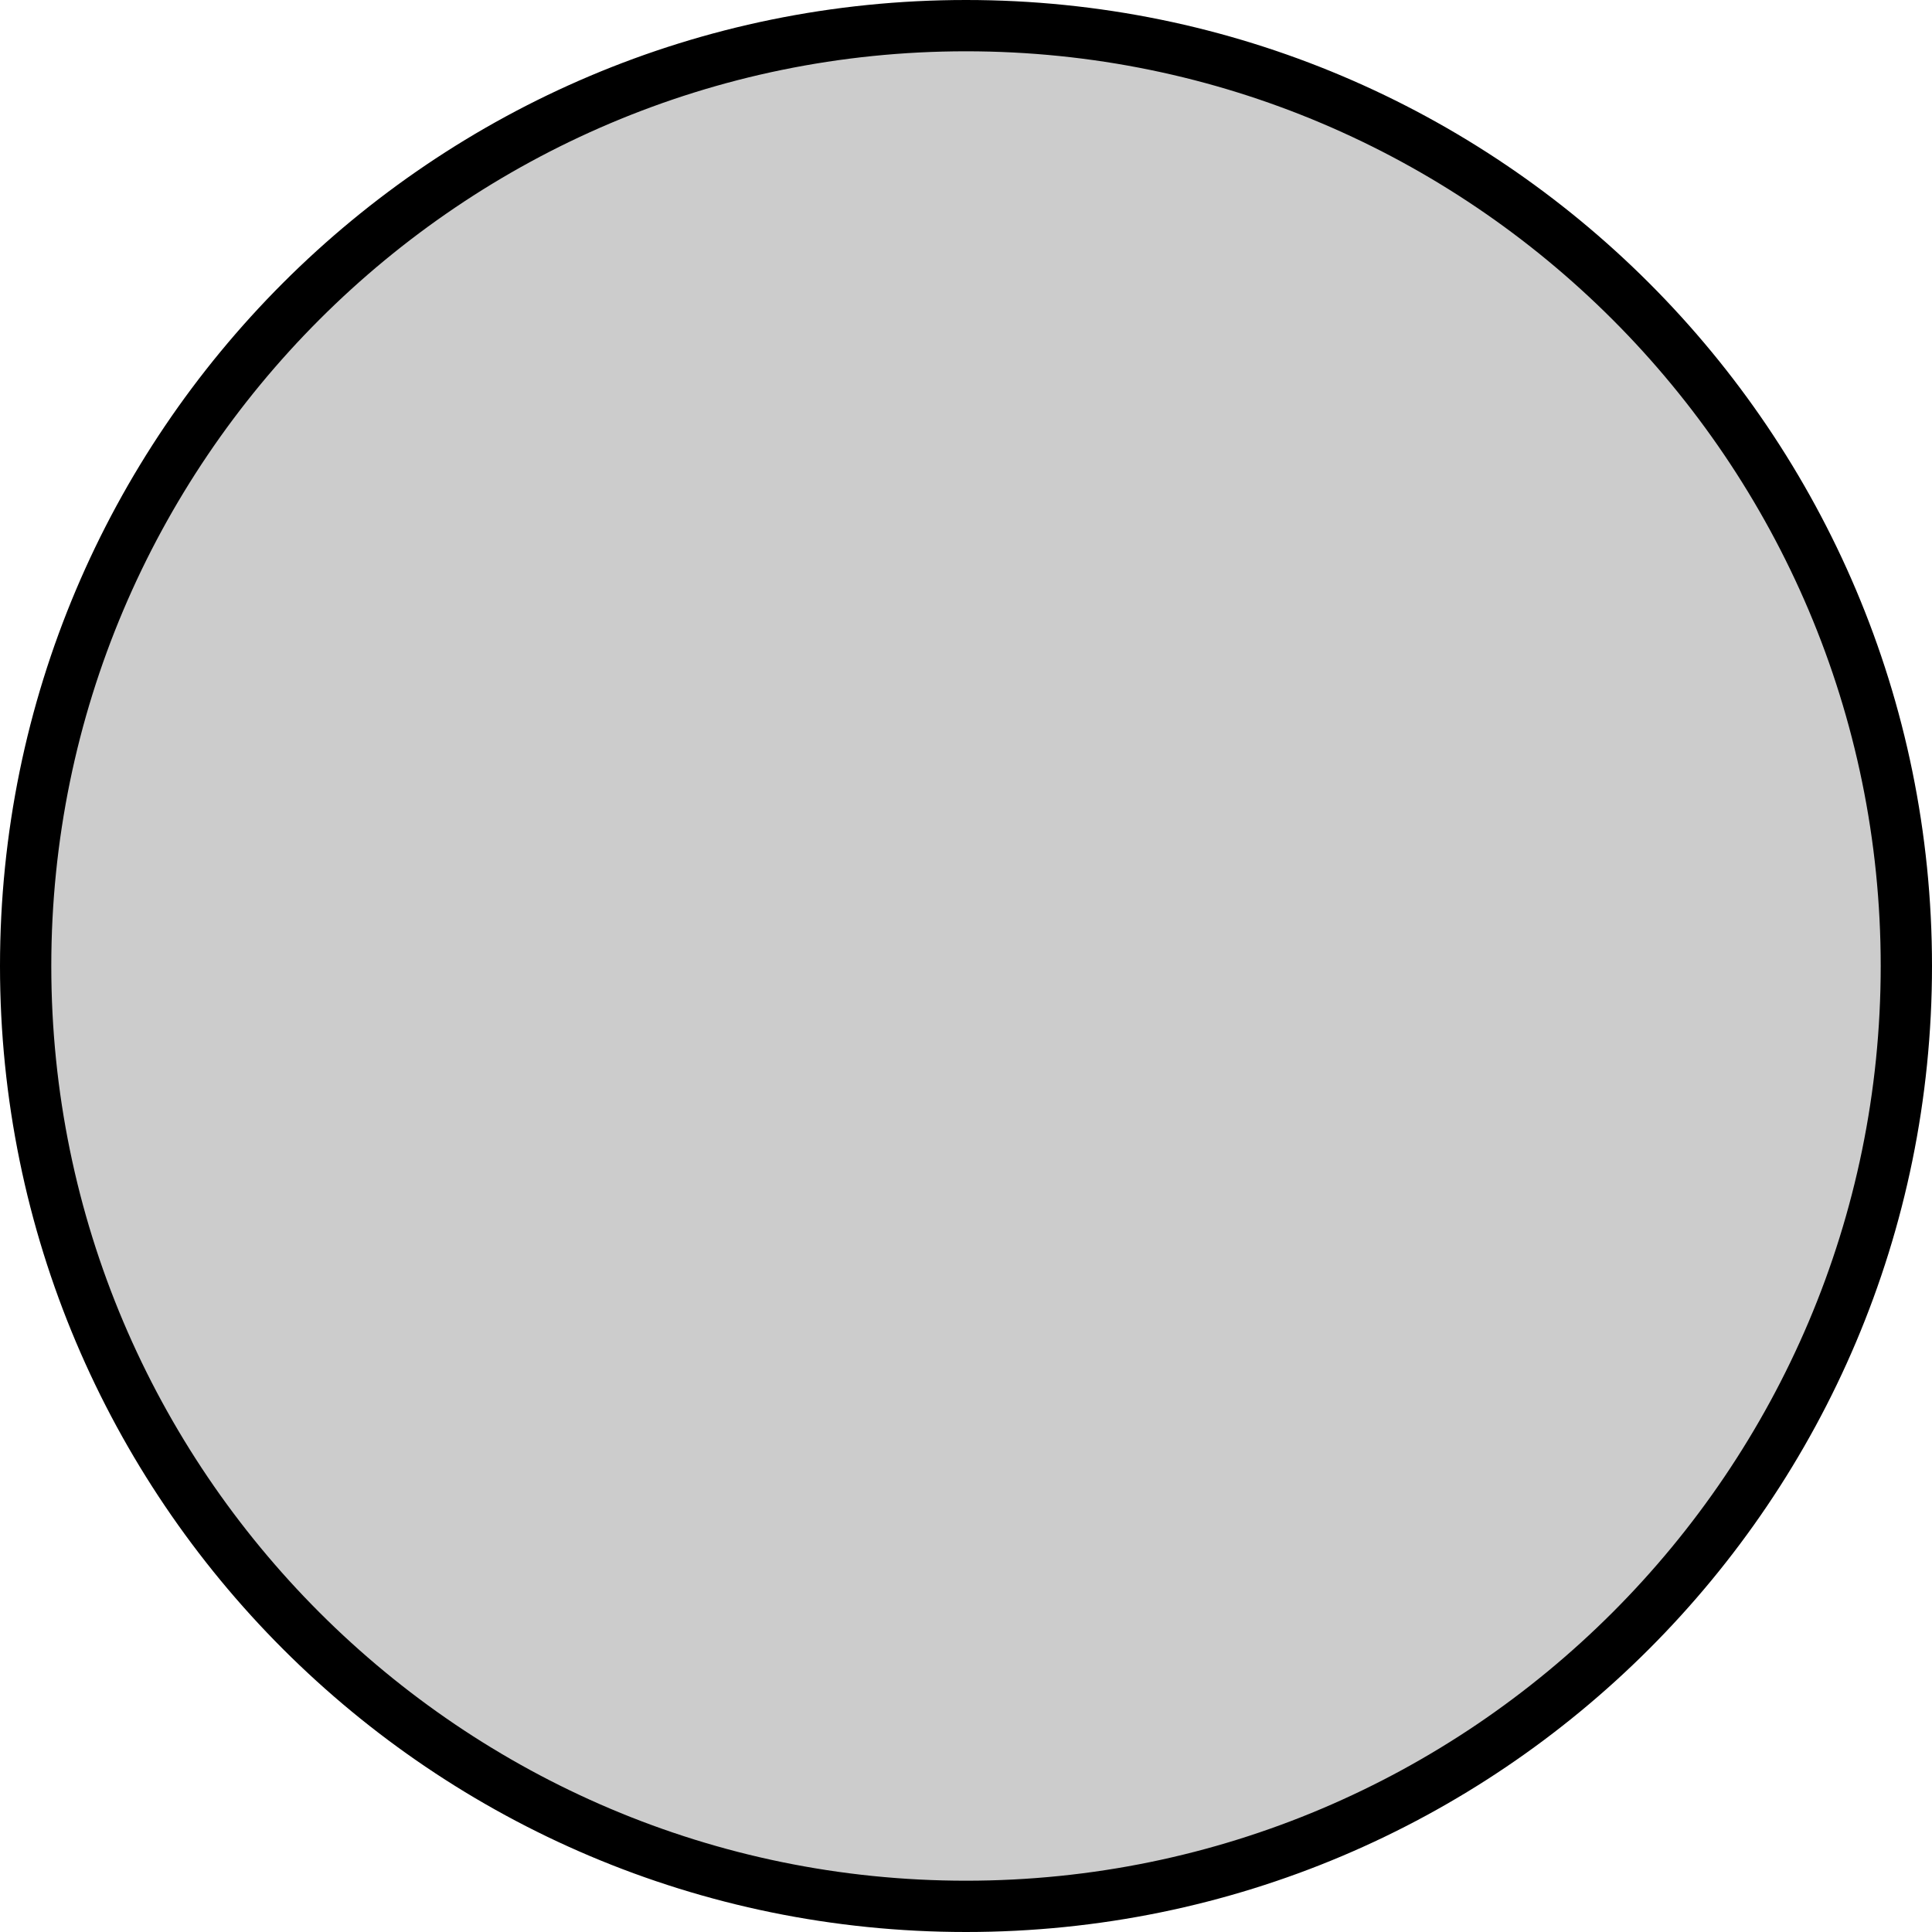 <?xml version="1.0" encoding="UTF-8"?>
<svg id="Laag_1" xmlns="http://www.w3.org/2000/svg" version="1.1" viewBox="0 0 113 113">
  <!-- Generator: Adobe Illustrator 29.3.1, SVG Export Plug-In . SVG Version: 2.1.0 Build 151)  -->
  <defs>
    <style>
      .st0 {
        fill: none;
      }

      .st1 {
        isolation: isolate;
        opacity: .2;
      }
    </style>
  </defs>
  <circle class="st0" cx="56.5" cy="56.5" r="56.5"/>
  <circle class="st1" cx="56.5" cy="56.5" r="55"/>
  <path d="M56.5,113C25.3,113,0,87.7,0,56.5S25.3,0,56.5,0s56.5,25.3,56.5,56.5-25.3,56.5-56.5,56.5ZM56.5,3C27,3,3,27,3,56.5s24,53.5,53.5,53.5,53.5-24,53.5-53.5S86,3,56.5,3Z"/>
</svg>